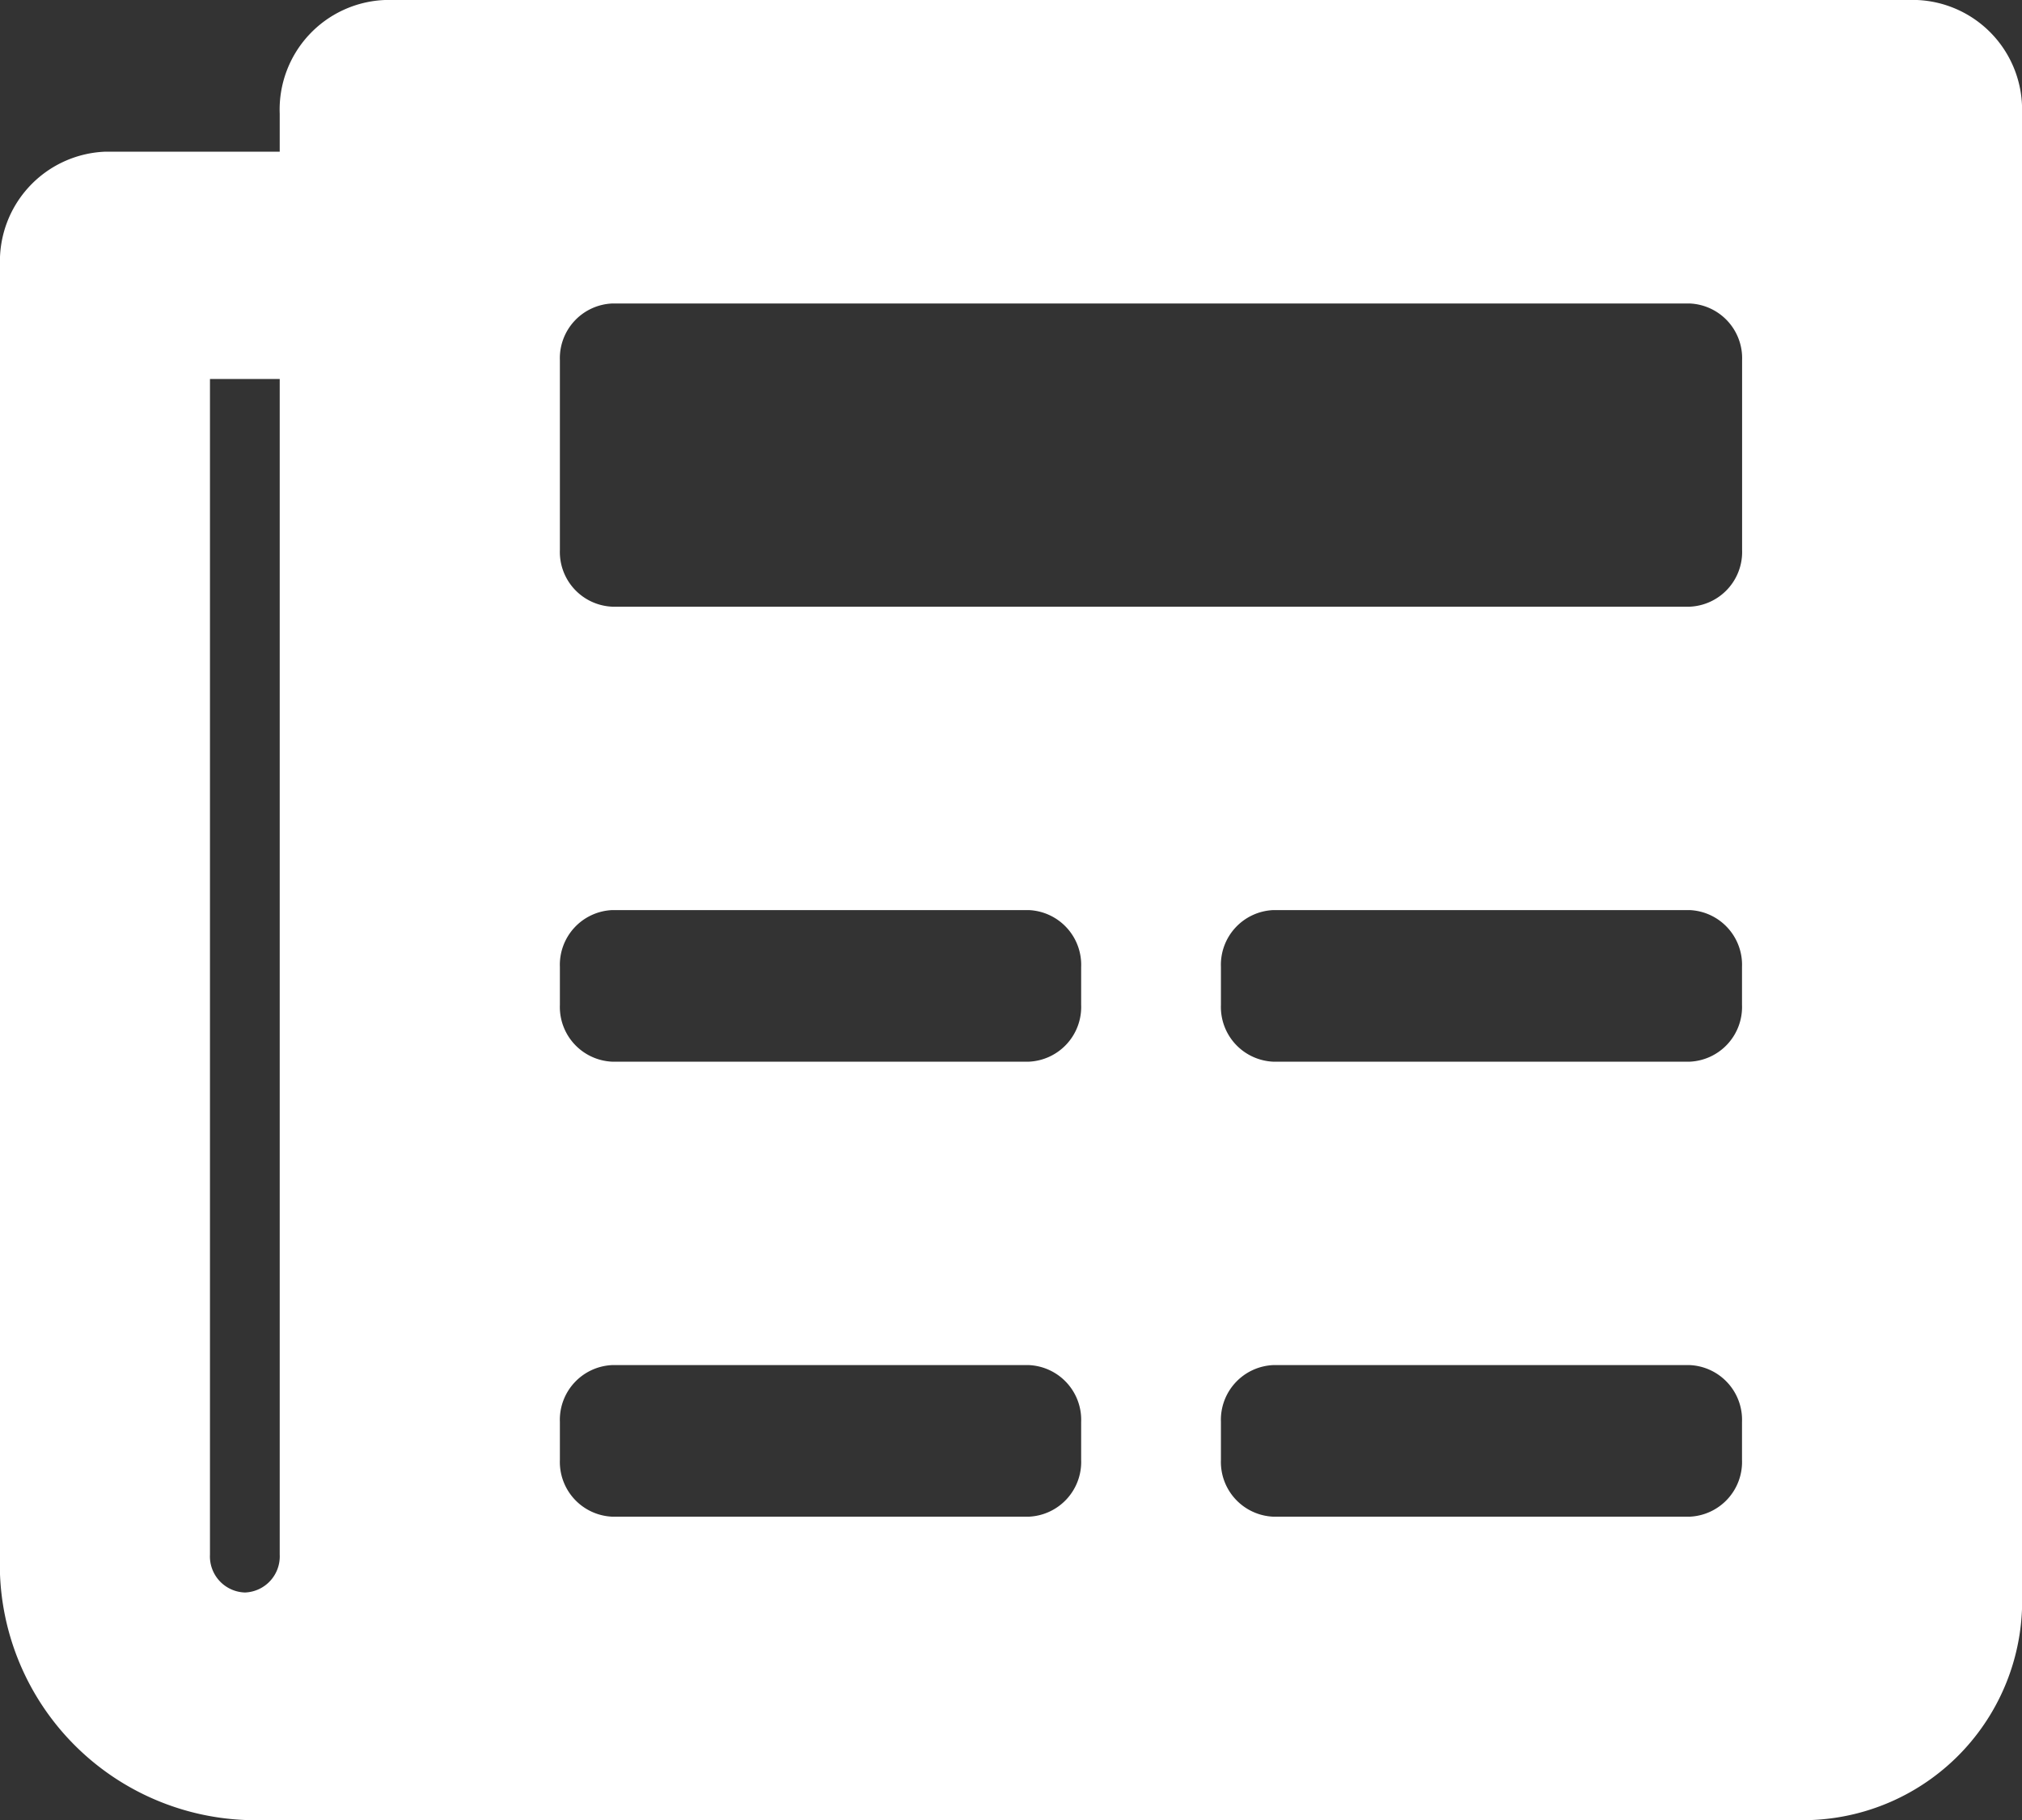 <svg xmlns="http://www.w3.org/2000/svg" width="22.409" height="20.168" viewBox="0 0 22.409 20.168"><rect x="0" y="0" width="22.409" height="20.168" fill="#333333" stroke="none"/><defs><style>.a{fill:#fff;}</style></defs><path class="a" d="M21.246,4.5H4.266A1.215,1.215,0,0,0,3.1,5.761v.42H1.164A1.215,1.215,0,0,0,0,7.441V21.727a2.835,2.835,0,0,0,2.715,2.941H20.082a2.43,2.43,0,0,0,2.327-2.521V5.761A1.215,1.215,0,0,0,21.246,4.5ZM2.715,22.147a.4.4,0,0,1-.388-.42V8.7H3.1V21.727A.4.4,0,0,1,2.715,22.147Zm8.684-.84H6.787a.607.607,0,0,1-.582-.63v-.42a.607.607,0,0,1,.582-.63H11.4a.607.607,0,0,1,.582.63v.42A.607.607,0,0,1,11.4,21.307Zm7.326,0H14.113a.607.607,0,0,1-.582-.63v-.42a.607.607,0,0,1,.582-.63h4.611a.607.607,0,0,1,.582.63v.42A.607.607,0,0,1,18.725,21.307ZM11.4,16.265H6.787a.607.607,0,0,1-.582-.63v-.42a.607.607,0,0,1,.582-.63H11.4a.607.607,0,0,1,.582.63v.42A.607.607,0,0,1,11.4,16.265Zm7.326,0H14.113a.607.607,0,0,1-.582-.63v-.42a.607.607,0,0,1,.582-.63h4.611a.607.607,0,0,1,.582.63v.42A.607.607,0,0,1,18.725,16.265Zm0-5.042H6.787a.607.607,0,0,1-.582-.63v-2.1a.607.607,0,0,1,.582-.63H18.725a.607.607,0,0,1,.582.63v2.1A.607.607,0,0,1,18.725,11.223Z" transform="translate(0 -4.5)"/></svg>